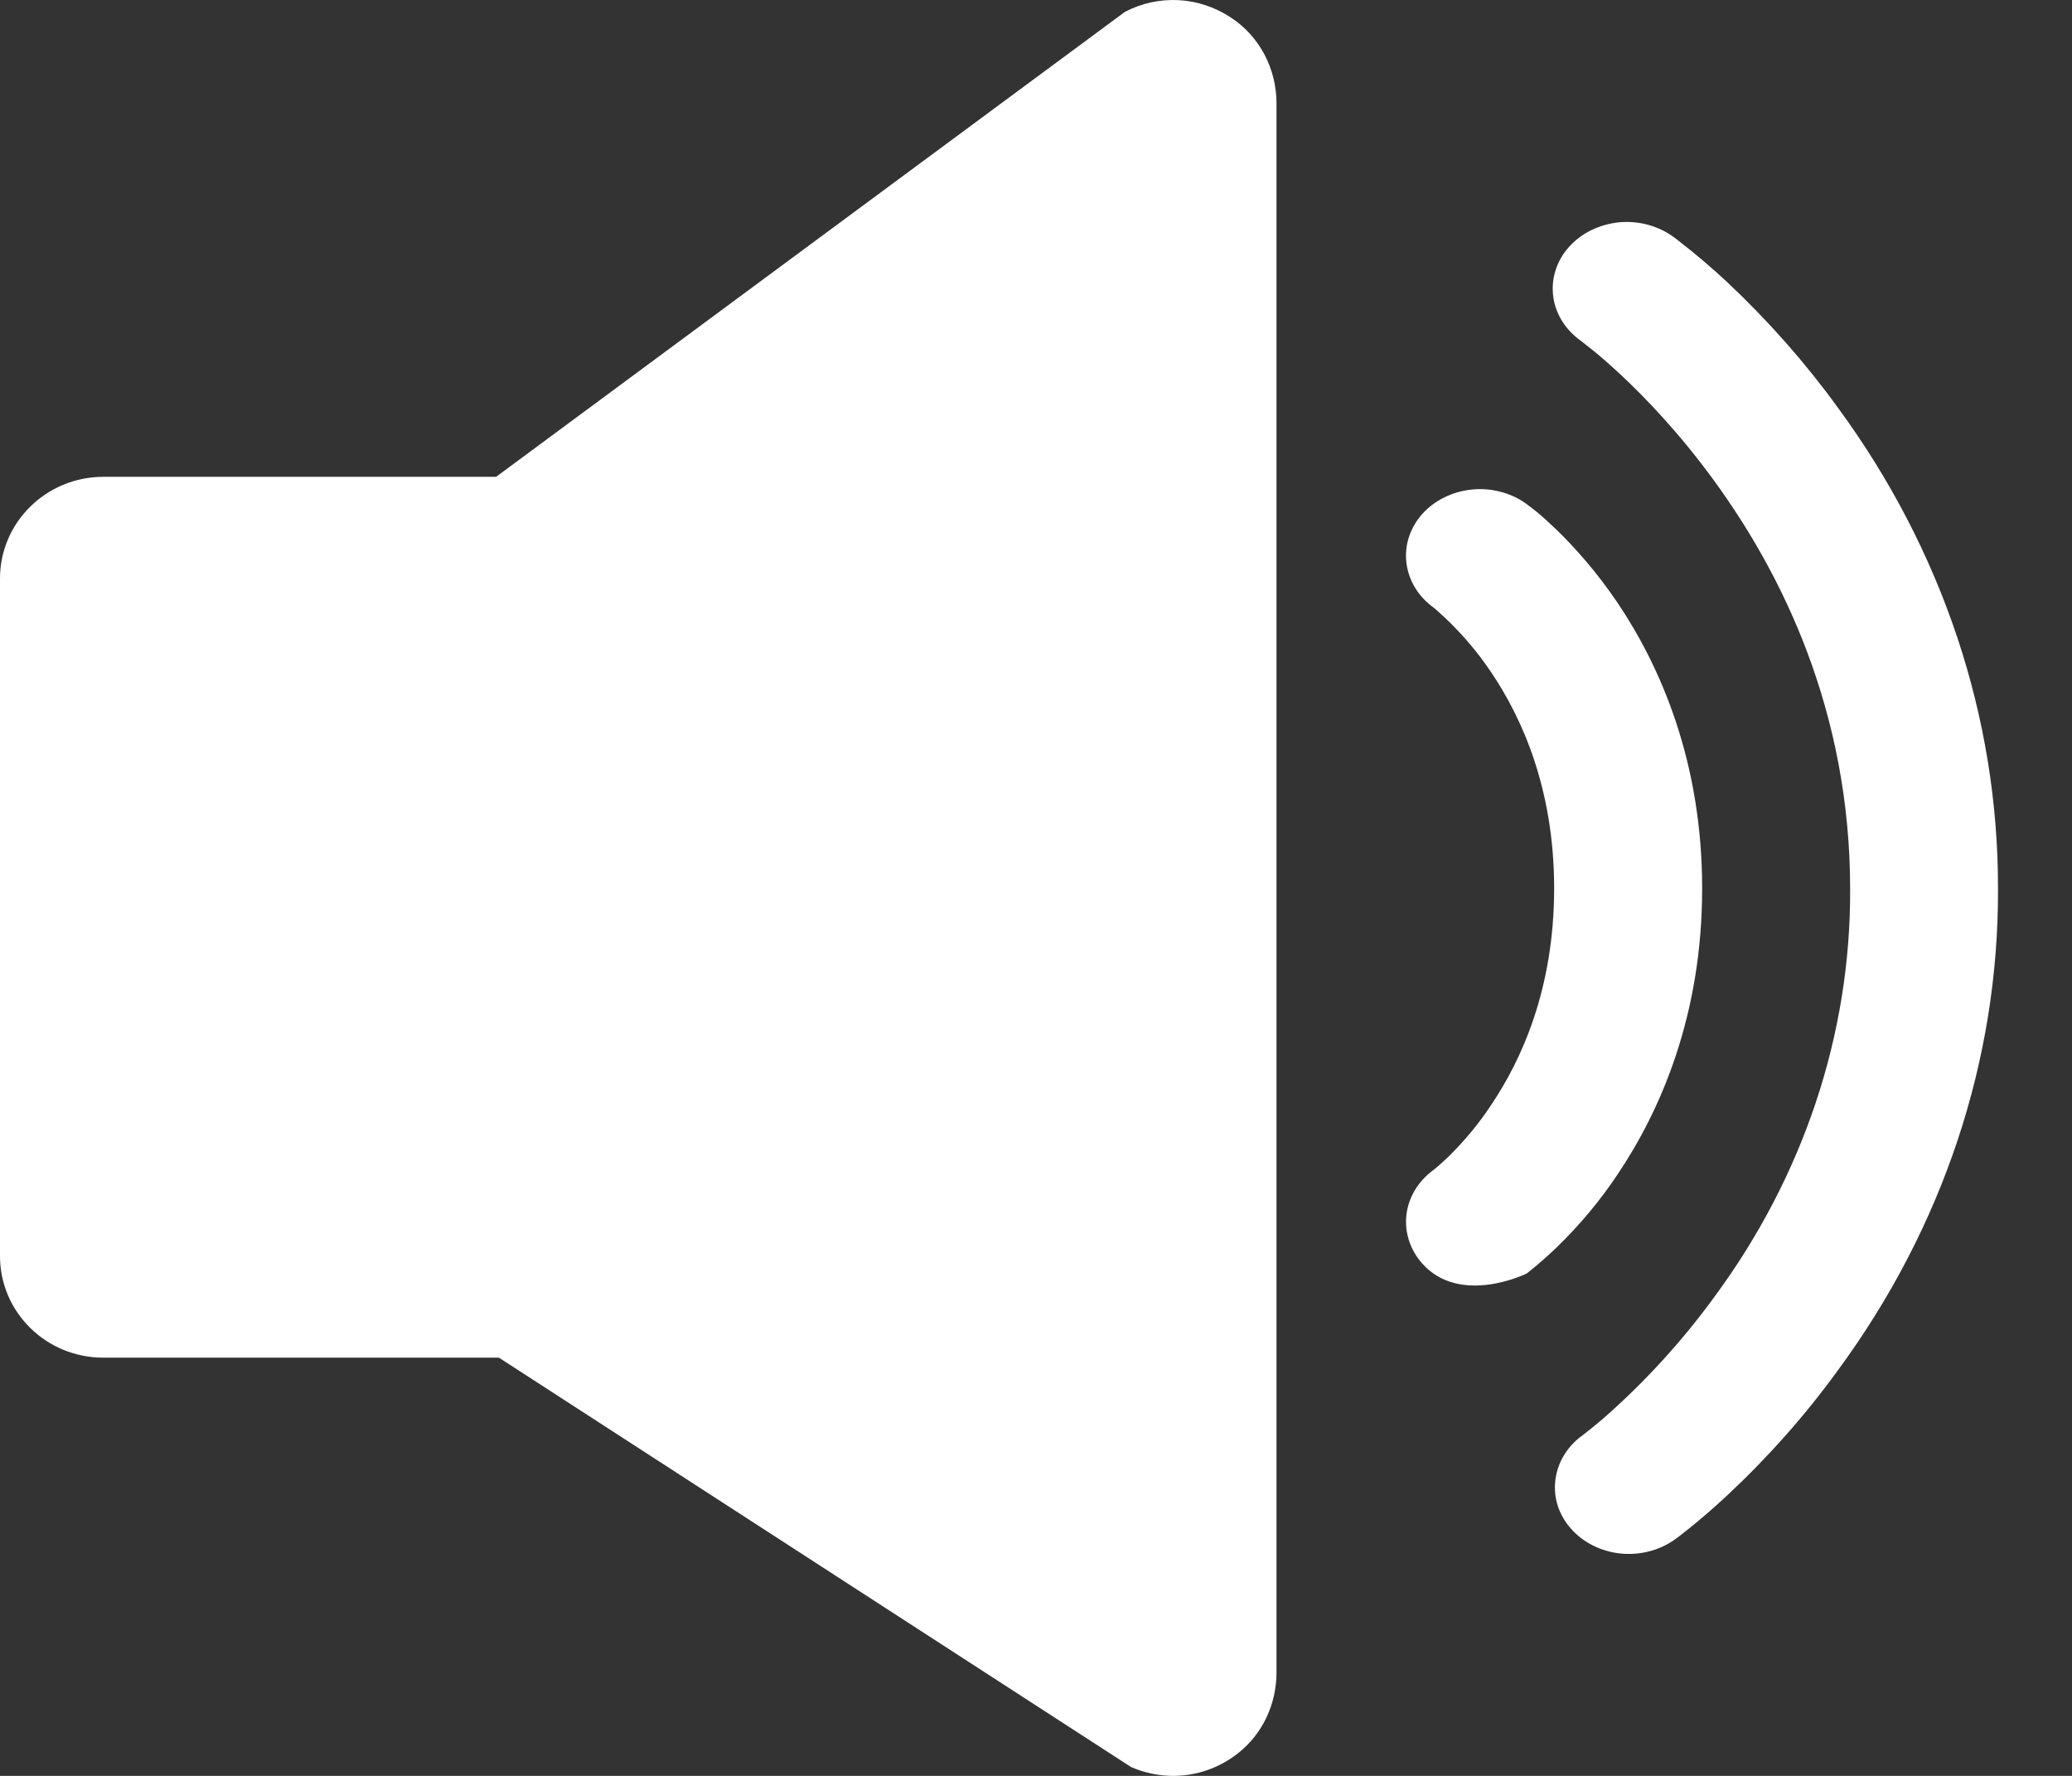 <svg width="14" height="12" viewBox="0 0 14 12" fill="none" xmlns="http://www.w3.org/2000/svg">
<rect x="0" y="0" width="14" height="12" fill="#333333" stroke="none"/>
<g clip-path="url(#clip0_2706_4394)">
<path d="M8.625 0.698V11.301C8.625 11.512 8.533 11.715 8.365 11.847C8.237 11.948 8.083 12 7.927 12C7.83 12 7.733 11.98 7.642 11.94L3.371 9.174H0.698C0.312 9.174 0 8.867 0 8.487L0 3.909C0 3.53 0.313 3.222 0.698 3.222H3.352L7.601 0.08C7.828 -0.038 8.097 -0.025 8.313 0.116C8.511 0.244 8.625 0.465 8.625 0.698H8.625Z" fill="white"/>
<path d="M9.608 3.475C9.649 3.429 9.7 3.39 9.757 3.362C9.815 3.333 9.878 3.315 9.943 3.308C10.009 3.301 10.075 3.306 10.138 3.323C10.201 3.339 10.26 3.366 10.311 3.403L10.313 3.404L10.315 3.406L10.32 3.41L10.335 3.421L10.381 3.457C10.418 3.487 10.465 3.53 10.523 3.585C10.636 3.696 10.783 3.857 10.928 4.071C11.219 4.503 11.501 5.145 11.501 6.004C11.501 6.863 11.219 7.506 10.928 7.938C10.812 8.112 10.676 8.275 10.523 8.424C10.459 8.486 10.392 8.545 10.321 8.601L10.313 8.607H10.312C10.312 8.607 9.865 8.826 9.609 8.537C9.527 8.444 9.489 8.326 9.503 8.208C9.517 8.09 9.582 7.982 9.684 7.907L9.686 7.905L9.704 7.891C9.723 7.876 9.751 7.85 9.789 7.814C9.896 7.708 9.992 7.593 10.073 7.47C10.283 7.16 10.501 6.677 10.501 6.003C10.501 5.33 10.283 4.849 10.073 4.539C9.97 4.386 9.847 4.246 9.705 4.121L9.687 4.106C9.584 4.032 9.518 3.924 9.503 3.805C9.488 3.687 9.526 3.569 9.608 3.475ZM11.31 1.603C11.259 1.565 11.2 1.537 11.136 1.519C11.073 1.502 11.006 1.496 10.94 1.502C10.874 1.509 10.81 1.527 10.752 1.555C10.693 1.584 10.642 1.623 10.6 1.67C10.559 1.716 10.528 1.77 10.51 1.828C10.492 1.885 10.487 1.945 10.495 2.005C10.503 2.064 10.524 2.121 10.557 2.173C10.59 2.225 10.635 2.271 10.687 2.307L10.698 2.316L10.75 2.357C10.798 2.394 10.865 2.453 10.951 2.532C11.121 2.691 11.351 2.931 11.581 3.247C12.041 3.878 12.501 4.806 12.501 6.009C12.505 6.99 12.185 7.95 11.581 8.767C11.351 9.082 11.121 9.32 10.951 9.478C10.871 9.554 10.787 9.626 10.699 9.694L10.688 9.703H10.687C10.586 9.778 10.522 9.886 10.509 10.004C10.495 10.121 10.533 10.238 10.615 10.33C10.697 10.423 10.815 10.482 10.945 10.497C11.075 10.511 11.206 10.479 11.31 10.407L11.343 10.383L11.418 10.324C11.481 10.273 11.568 10.2 11.671 10.104C11.948 9.845 12.198 9.563 12.417 9.261C13.127 8.297 13.504 7.166 13.5 6.009C13.503 4.851 13.126 3.719 12.417 2.753C12.198 2.451 11.949 2.169 11.672 1.908C11.568 1.811 11.458 1.717 11.344 1.629L11.321 1.611L11.314 1.606L11.312 1.604L11.31 1.603Z" fill="white"/>
</g>
<defs>
<clipPath id="clip0_2706_4394">
<rect width="14" height="12" fill="white"/>
</clipPath>
</defs>
</svg>
